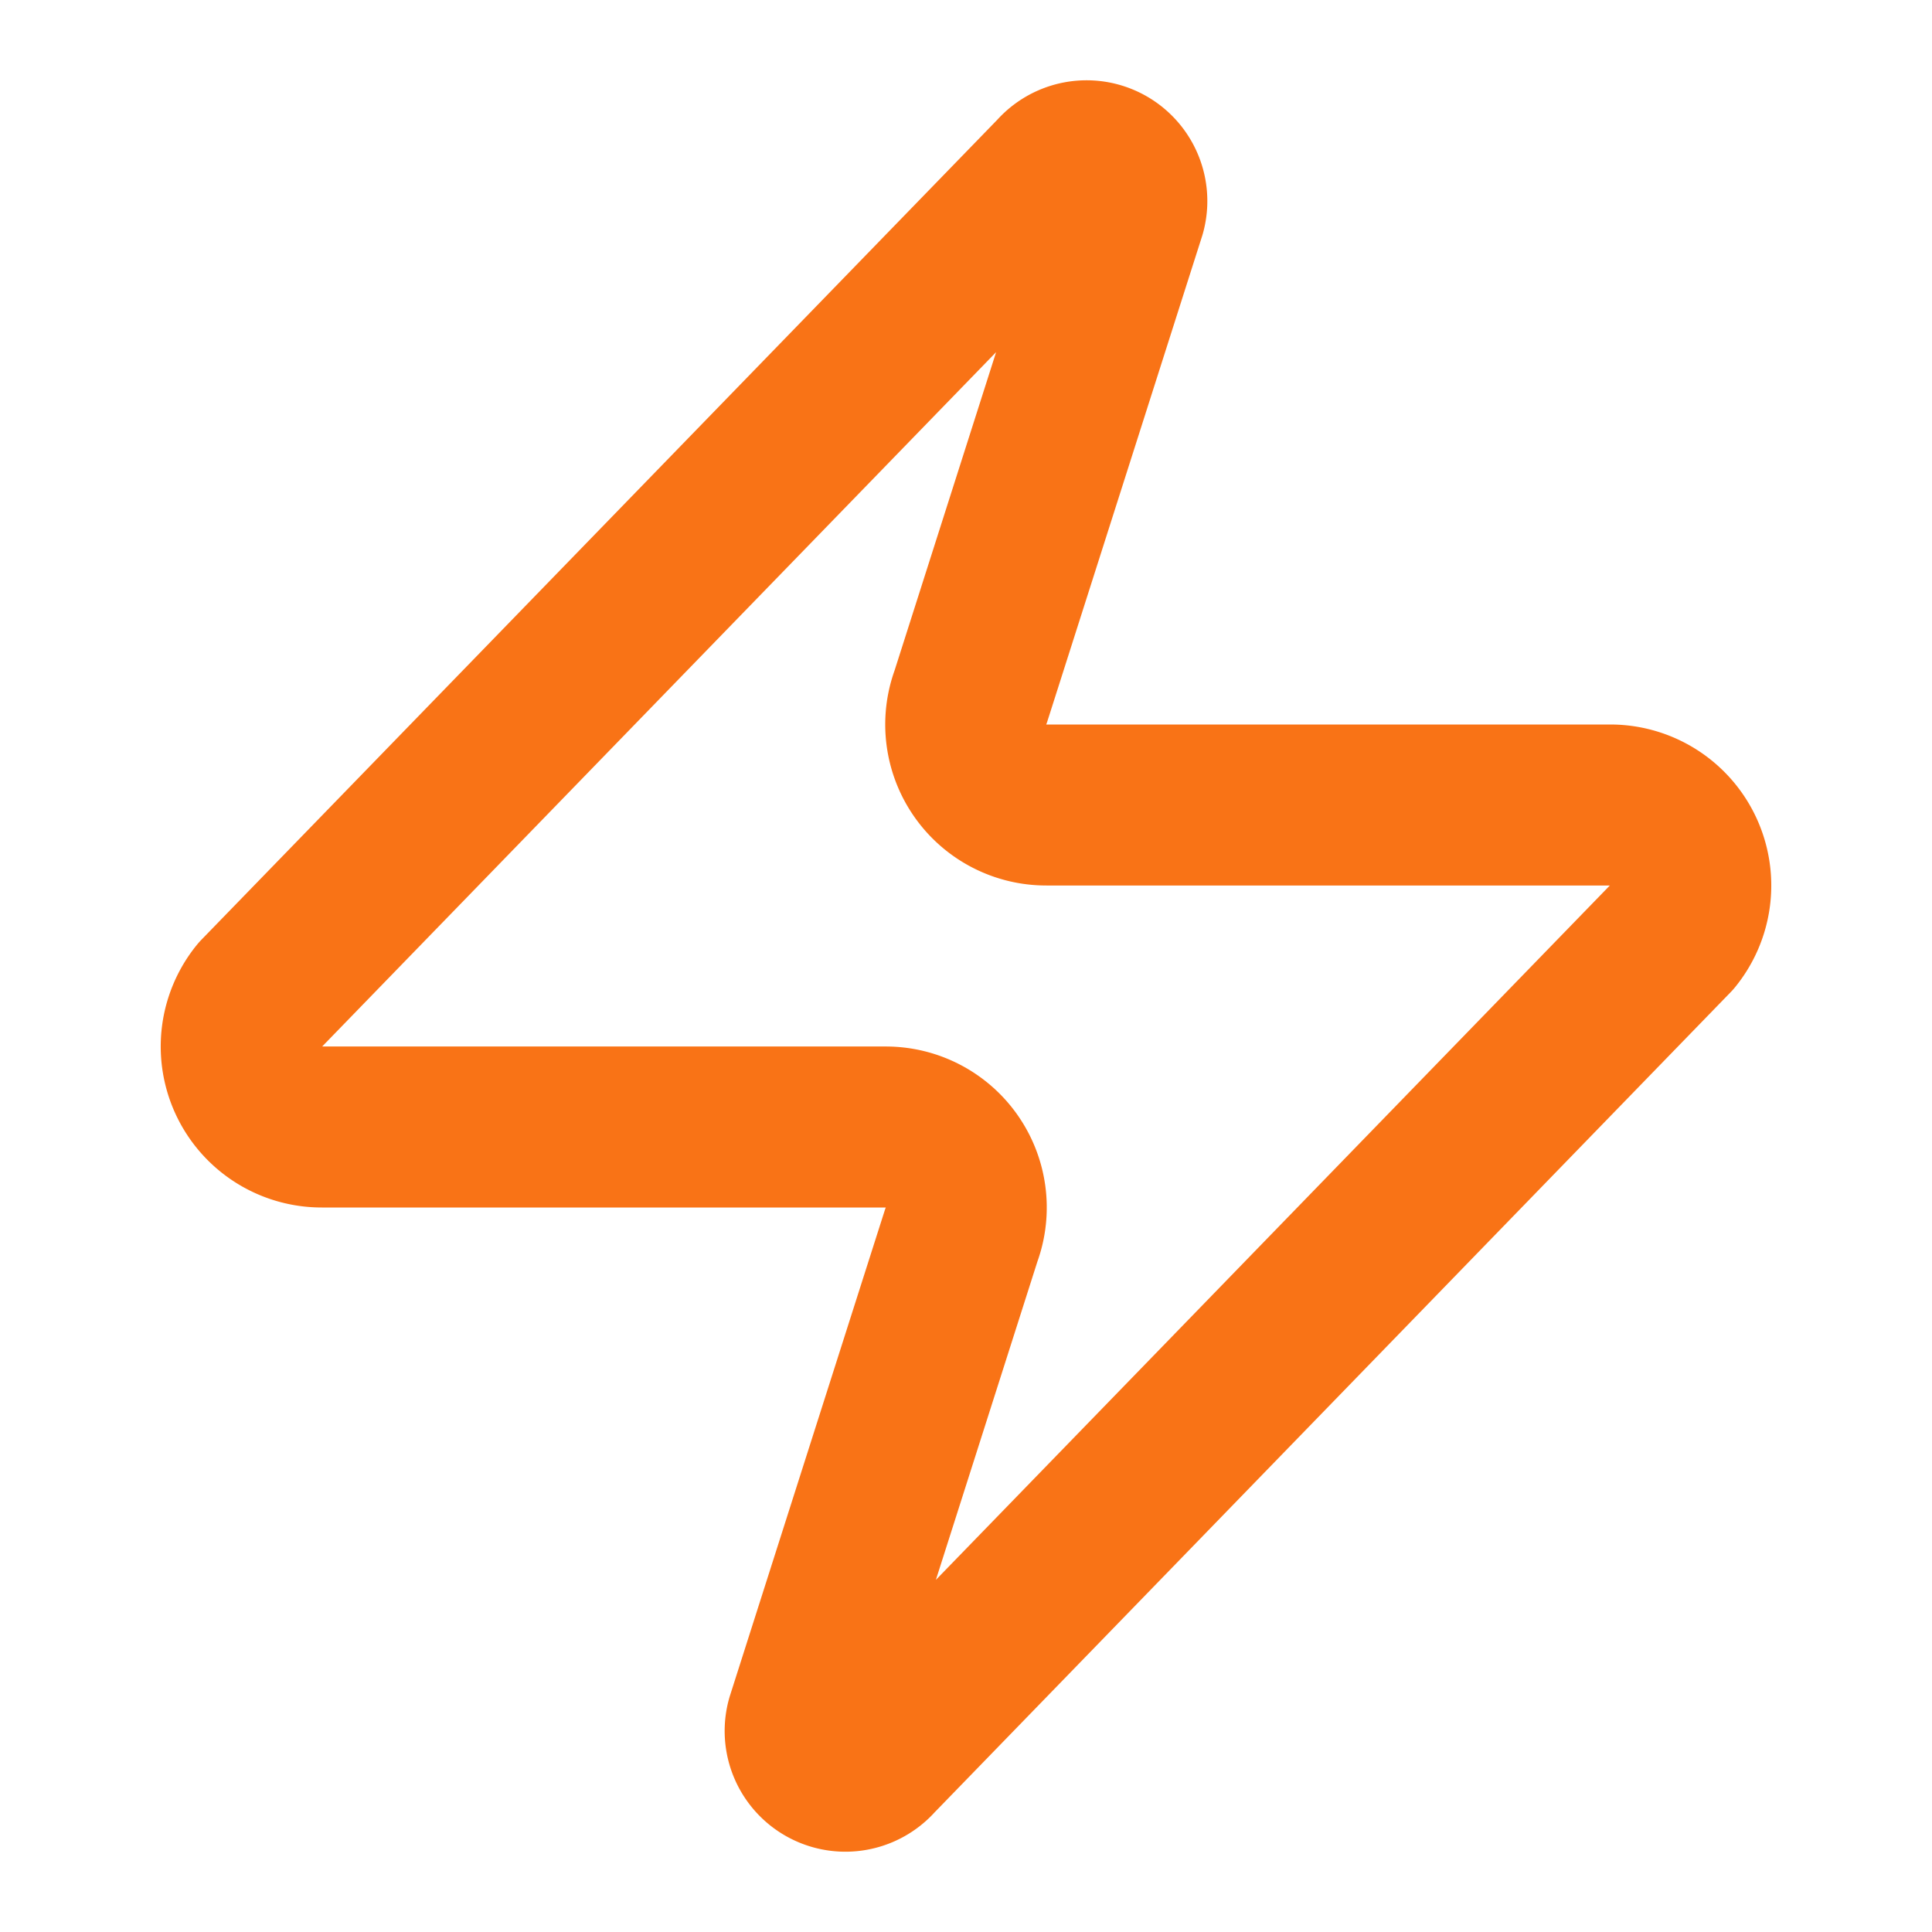 <svg class="lucide lucide-zap h-8 w-8 mb-4 text-orange-500" stroke-linejoin="round" stroke-linecap="round" stroke-width="2" stroke="#f97316" fill="none" viewBox="0 0 24 24" height="24" width="24" xmlns="http://www.w3.org/2000/svg"><path d="M4 14a1 1 0 0 1-.78-1.63l9.9-10.2a.5.5 0 0 1 .86.46l-1.92 6.02A1 1 0 0 0 13 10h7a1 1 0 0 1 .78 1.63l-9.9 10.2a.5.5 0 0 1-.86-.46l1.92-6.02A1 1 0 0 0 11 14z"></path></svg>